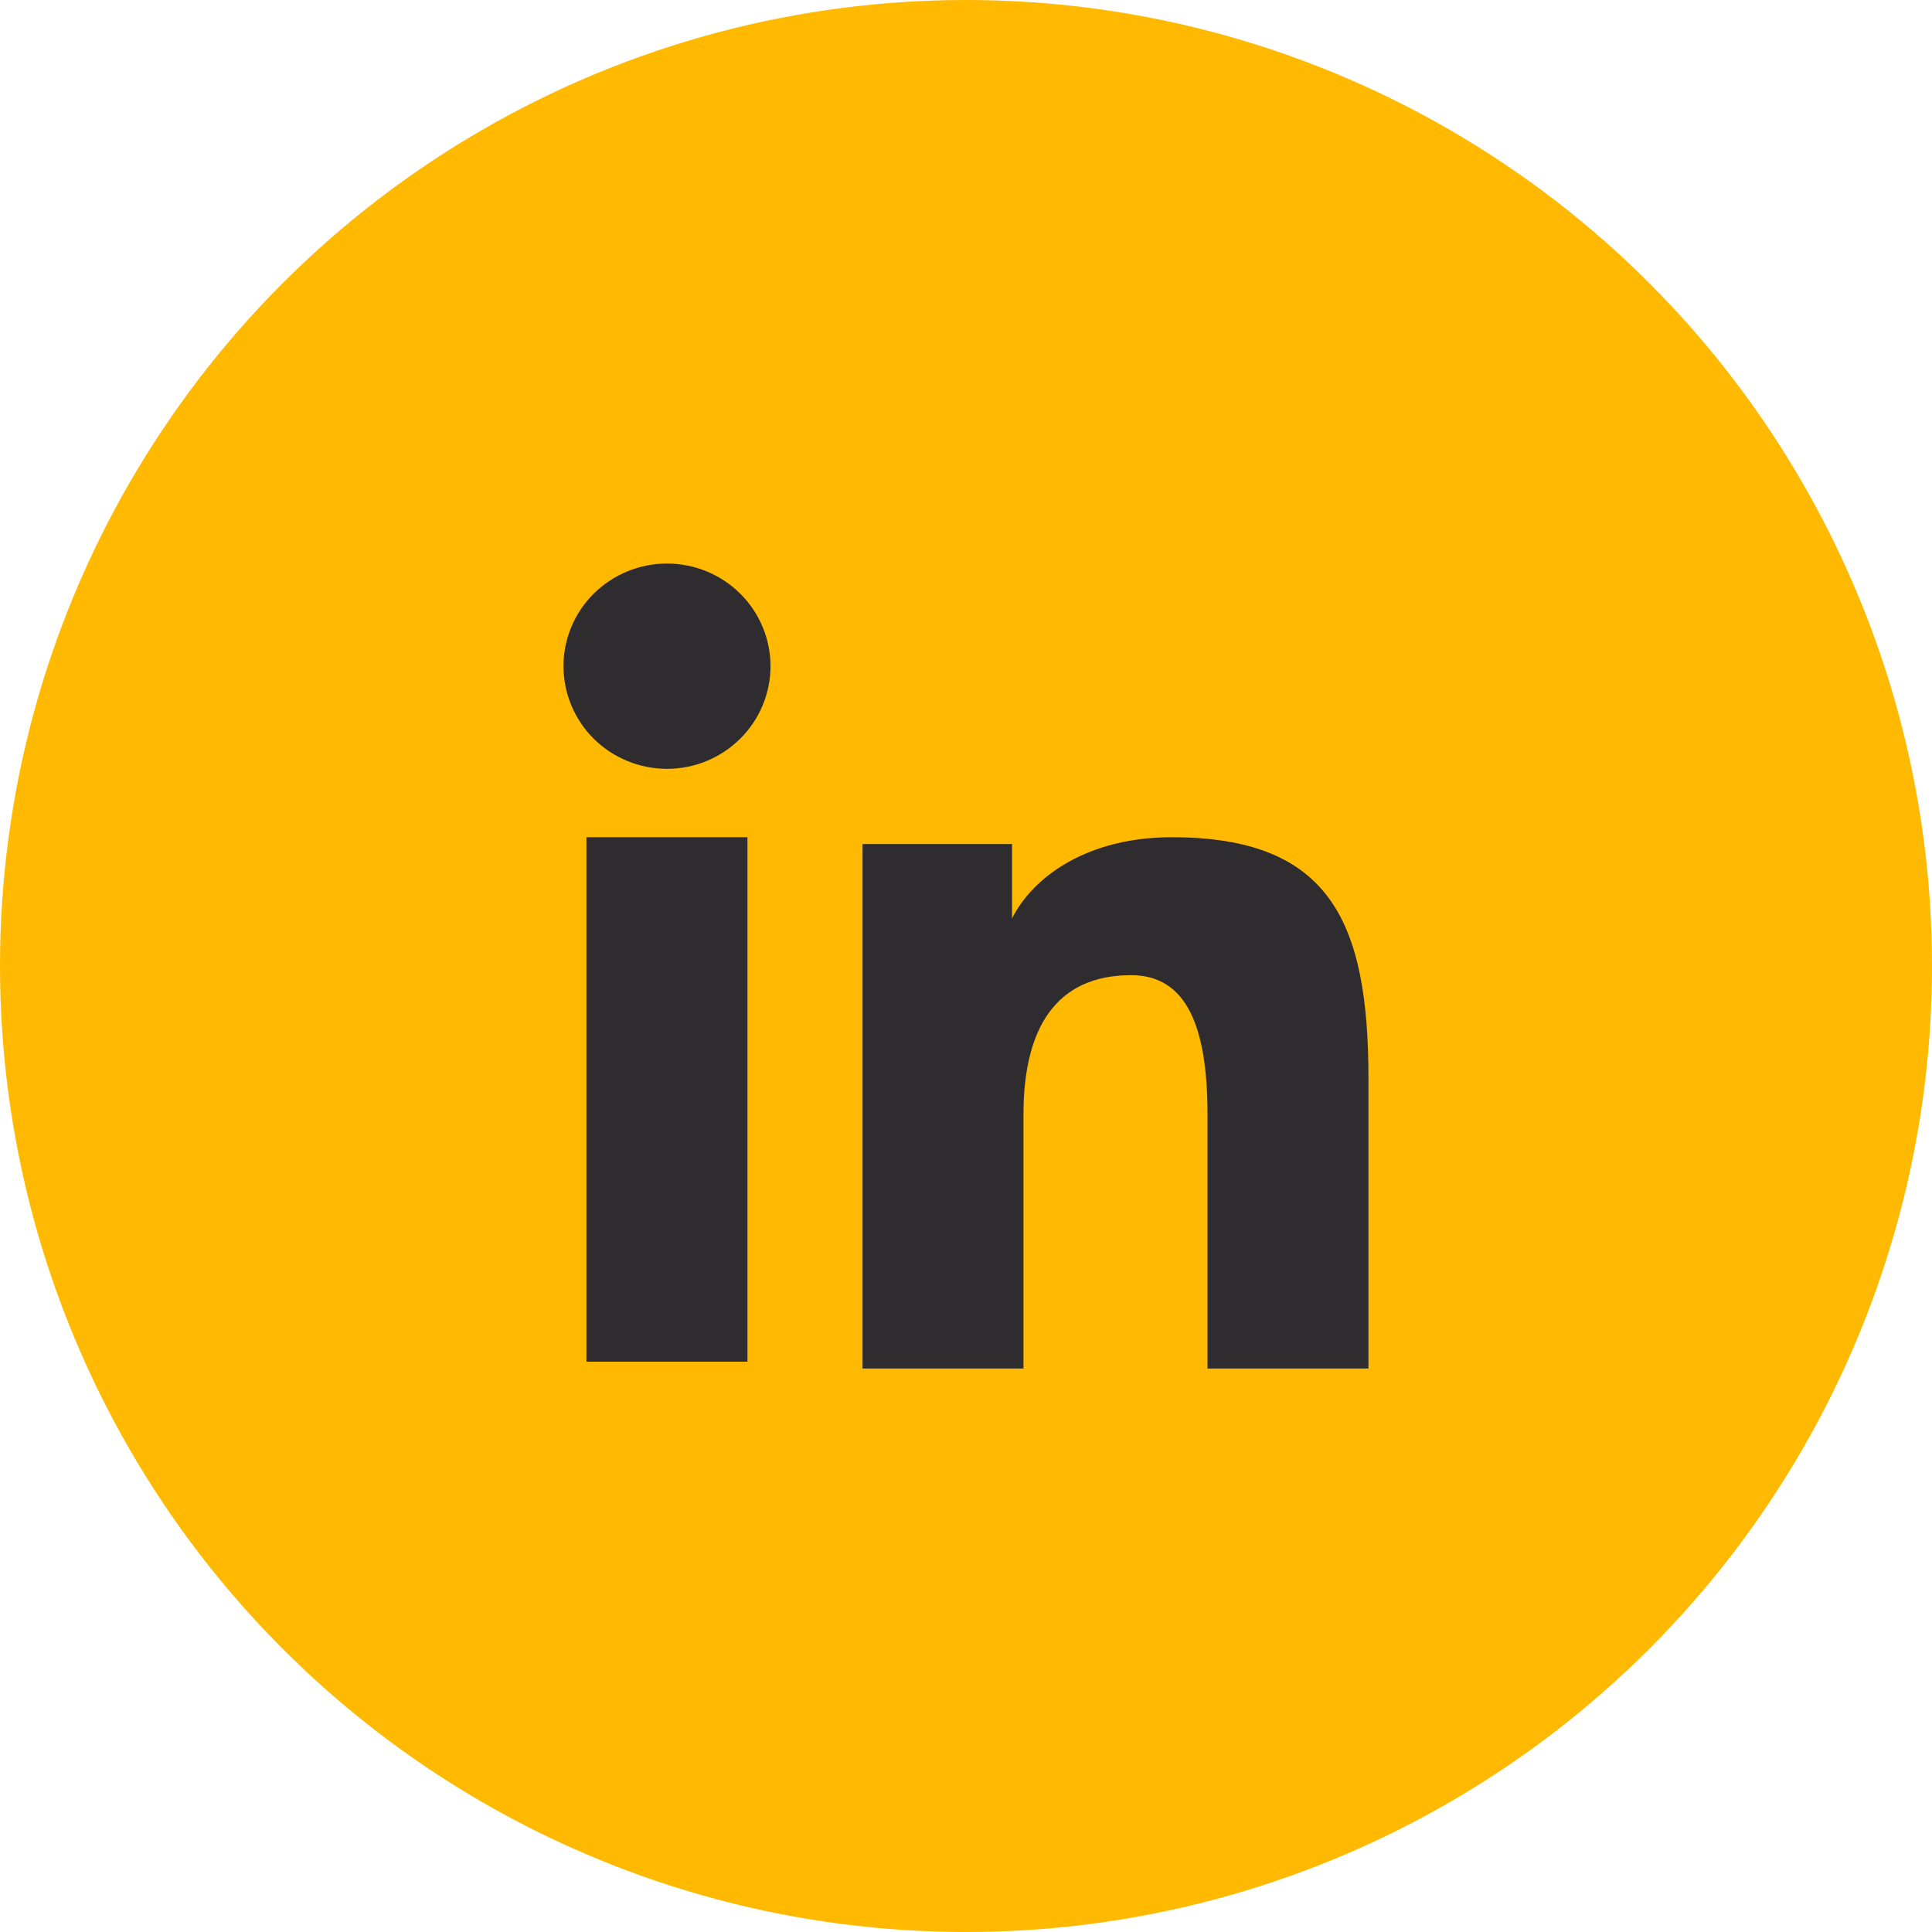 <?xml version="1.0" encoding="UTF-8"?>
<svg xmlns="http://www.w3.org/2000/svg" width="32" height="32" viewBox="0 0 32 32" fill="none">
  <circle cx="16" cy="16" r="16" fill="#FFB900"></circle>
  <path fill-rule="evenodd" clip-rule="evenodd" d="M14.286 13.98H16.762V15.213C17.118 14.504 18.033 13.867 19.407 13.867C22.041 13.867 22.666 15.279 22.666 17.869V22.667H20V18.459C20 16.984 19.643 16.152 18.735 16.152C17.476 16.152 16.952 17.049 16.952 18.459V22.667H14.286V13.98ZM9.713 22.554H12.38V13.867H9.713V22.554ZM12.762 11.034C12.762 11.258 12.717 11.479 12.631 11.685C12.545 11.891 12.419 12.078 12.26 12.235C11.937 12.556 11.501 12.735 11.046 12.734C10.593 12.734 10.157 12.555 9.834 12.236C9.676 12.079 9.55 11.891 9.464 11.685C9.378 11.479 9.333 11.258 9.333 11.034C9.333 10.583 9.513 10.151 9.835 9.832C10.158 9.513 10.593 9.334 11.047 9.334C11.502 9.334 11.938 9.513 12.26 9.832C12.581 10.151 12.762 10.583 12.762 11.034Z" fill="#2E2C2F"></path>
</svg>
